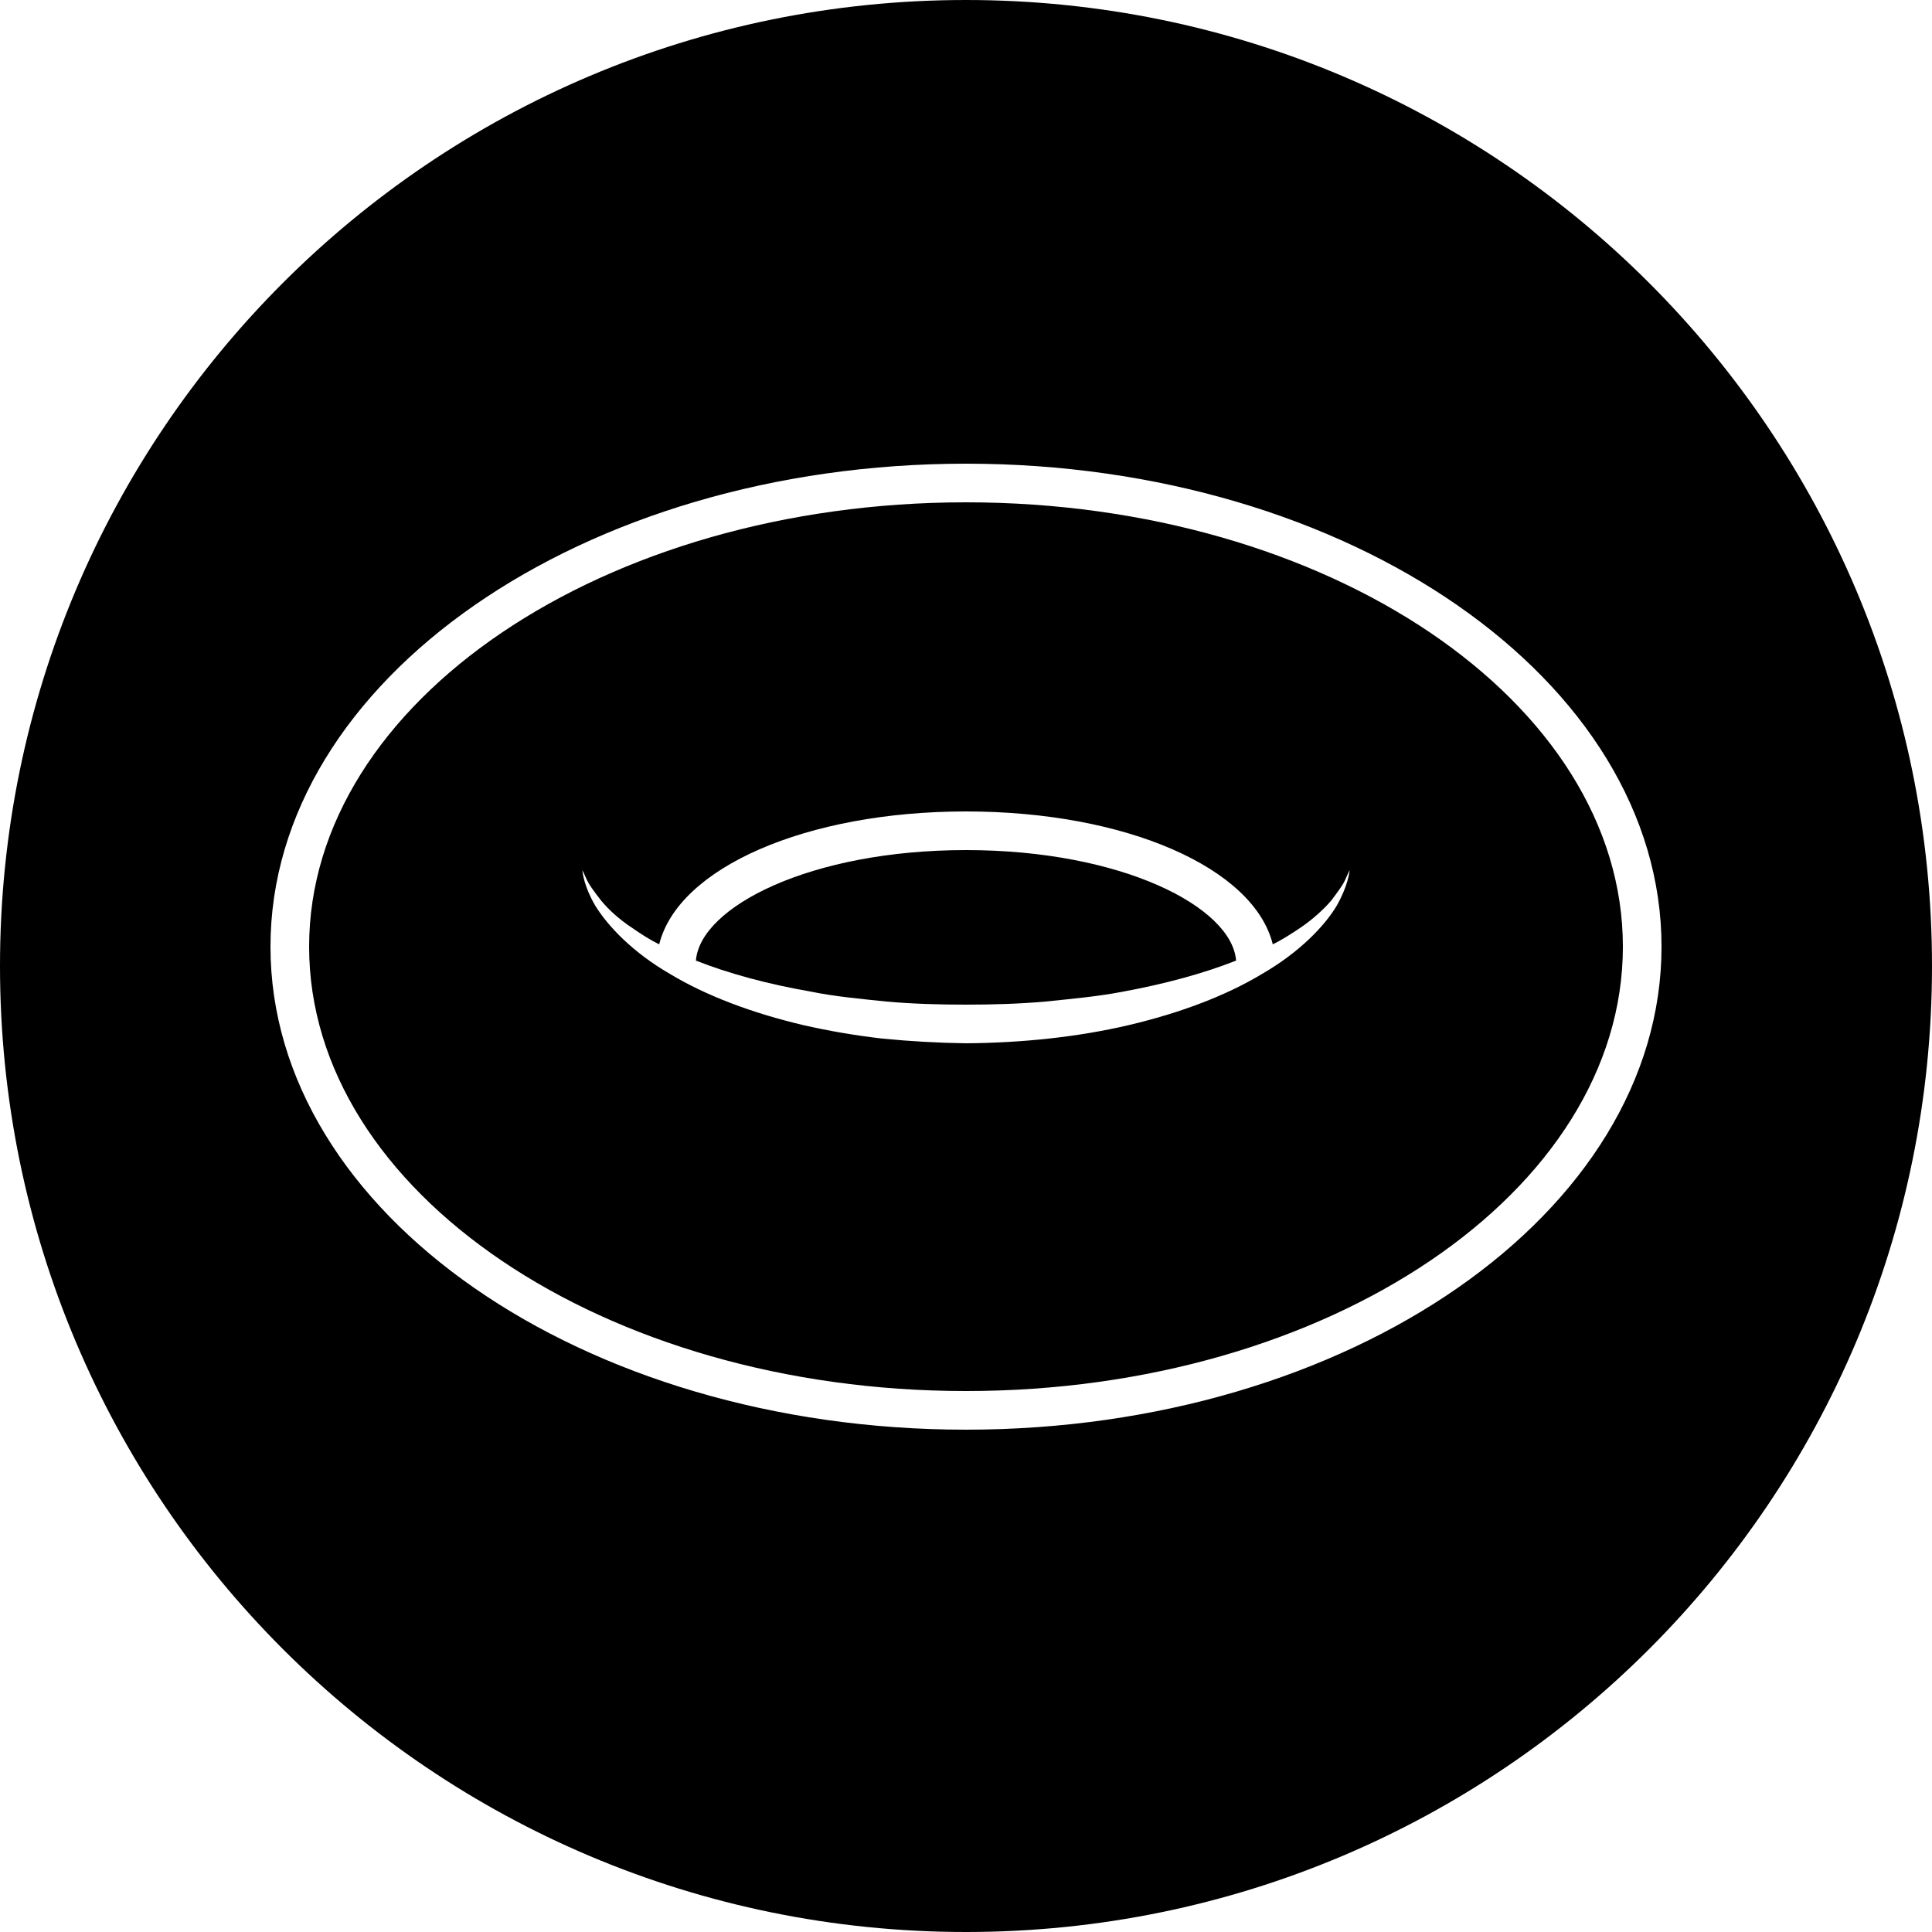 <?xml version="1.0" encoding="utf-8"?>
<!-- Generator: Adobe Illustrator 16.0.0, SVG Export Plug-In . SVG Version: 6.00 Build 0)  -->
<!DOCTYPE svg PUBLIC "-//W3C//DTD SVG 1.1//EN" "http://www.w3.org/Graphics/SVG/1.1/DTD/svg11.dtd">
<svg version="1.1" id="Layer_1" xmlns="http://www.w3.org/2000/svg" xmlns:xlink="http://www.w3.org/1999/xlink" x="0px" y="0px"
	 width="50px" height="50px" viewBox="0 0 50 50" enable-background="new 0 0 50 50" xml:space="preserve">
<path d="M25,0C11.19,0,0,11.19,0,25c0,13.81,11.19,25,25,25c13.81,0,25-11.19,25-25C50,11.19,38.81,0,25,0z M25,37
	c-9.93,0-18-5.61-18-12.5C7,17.61,15.07,12,25,12c9.92,0,18,5.61,18,12.5C43,31.39,34.92,37,25,37z M25,13c-9.37,0-17,5.16-17,11.5
	S15.63,36,25,36s17-5.16,17-11.5S34.37,13,25,13z M34.6,23.43c-0.319,0.54-0.979,1.22-1.93,1.77c-0.939,0.569-2.14,1.02-3.46,1.33
	C27.89,26.84,26.44,26.99,25,27c-0.72-0.01-1.43-0.05-2.15-0.12c-0.71-0.08-1.4-0.2-2.06-0.35c-1.32-0.311-2.52-0.761-3.46-1.33
	c-0.95-0.55-1.6-1.23-1.93-1.77c-0.28-0.48-0.32-0.83-0.33-0.91c0.02,0.03,0.05,0.1,0.1,0.21c0.06,0.15,0.21,0.35,0.39,0.58
	c0.19,0.23,0.46,0.48,0.81,0.71c0.2,0.14,0.43,0.29,0.69,0.42C17.55,22.46,20.86,21,25,21c4.14,0,7.45,1.46,7.94,3.44
	c0.26-0.13,0.489-0.28,0.699-0.42c0.341-0.23,0.61-0.48,0.811-0.71c0.17-0.23,0.319-0.42,0.38-0.58c0.05-0.11,0.08-0.18,0.1-0.21
	C34.92,22.59,34.88,22.93,34.6,23.43z M31.99,24.86c-0.86,0.34-1.87,0.61-2.96,0.81c-0.63,0.12-1.3,0.18-1.971,0.25
	C26.38,25.98,25.69,26,25,26c-0.69,0-1.39-0.02-2.06-0.08c-0.67-0.07-1.34-0.13-1.97-0.26c-1.09-0.19-2.1-0.46-2.96-0.8
	C18.12,23.47,20.97,22,25,22C29.03,22,31.88,23.47,31.99,24.86z"/>
</svg>
